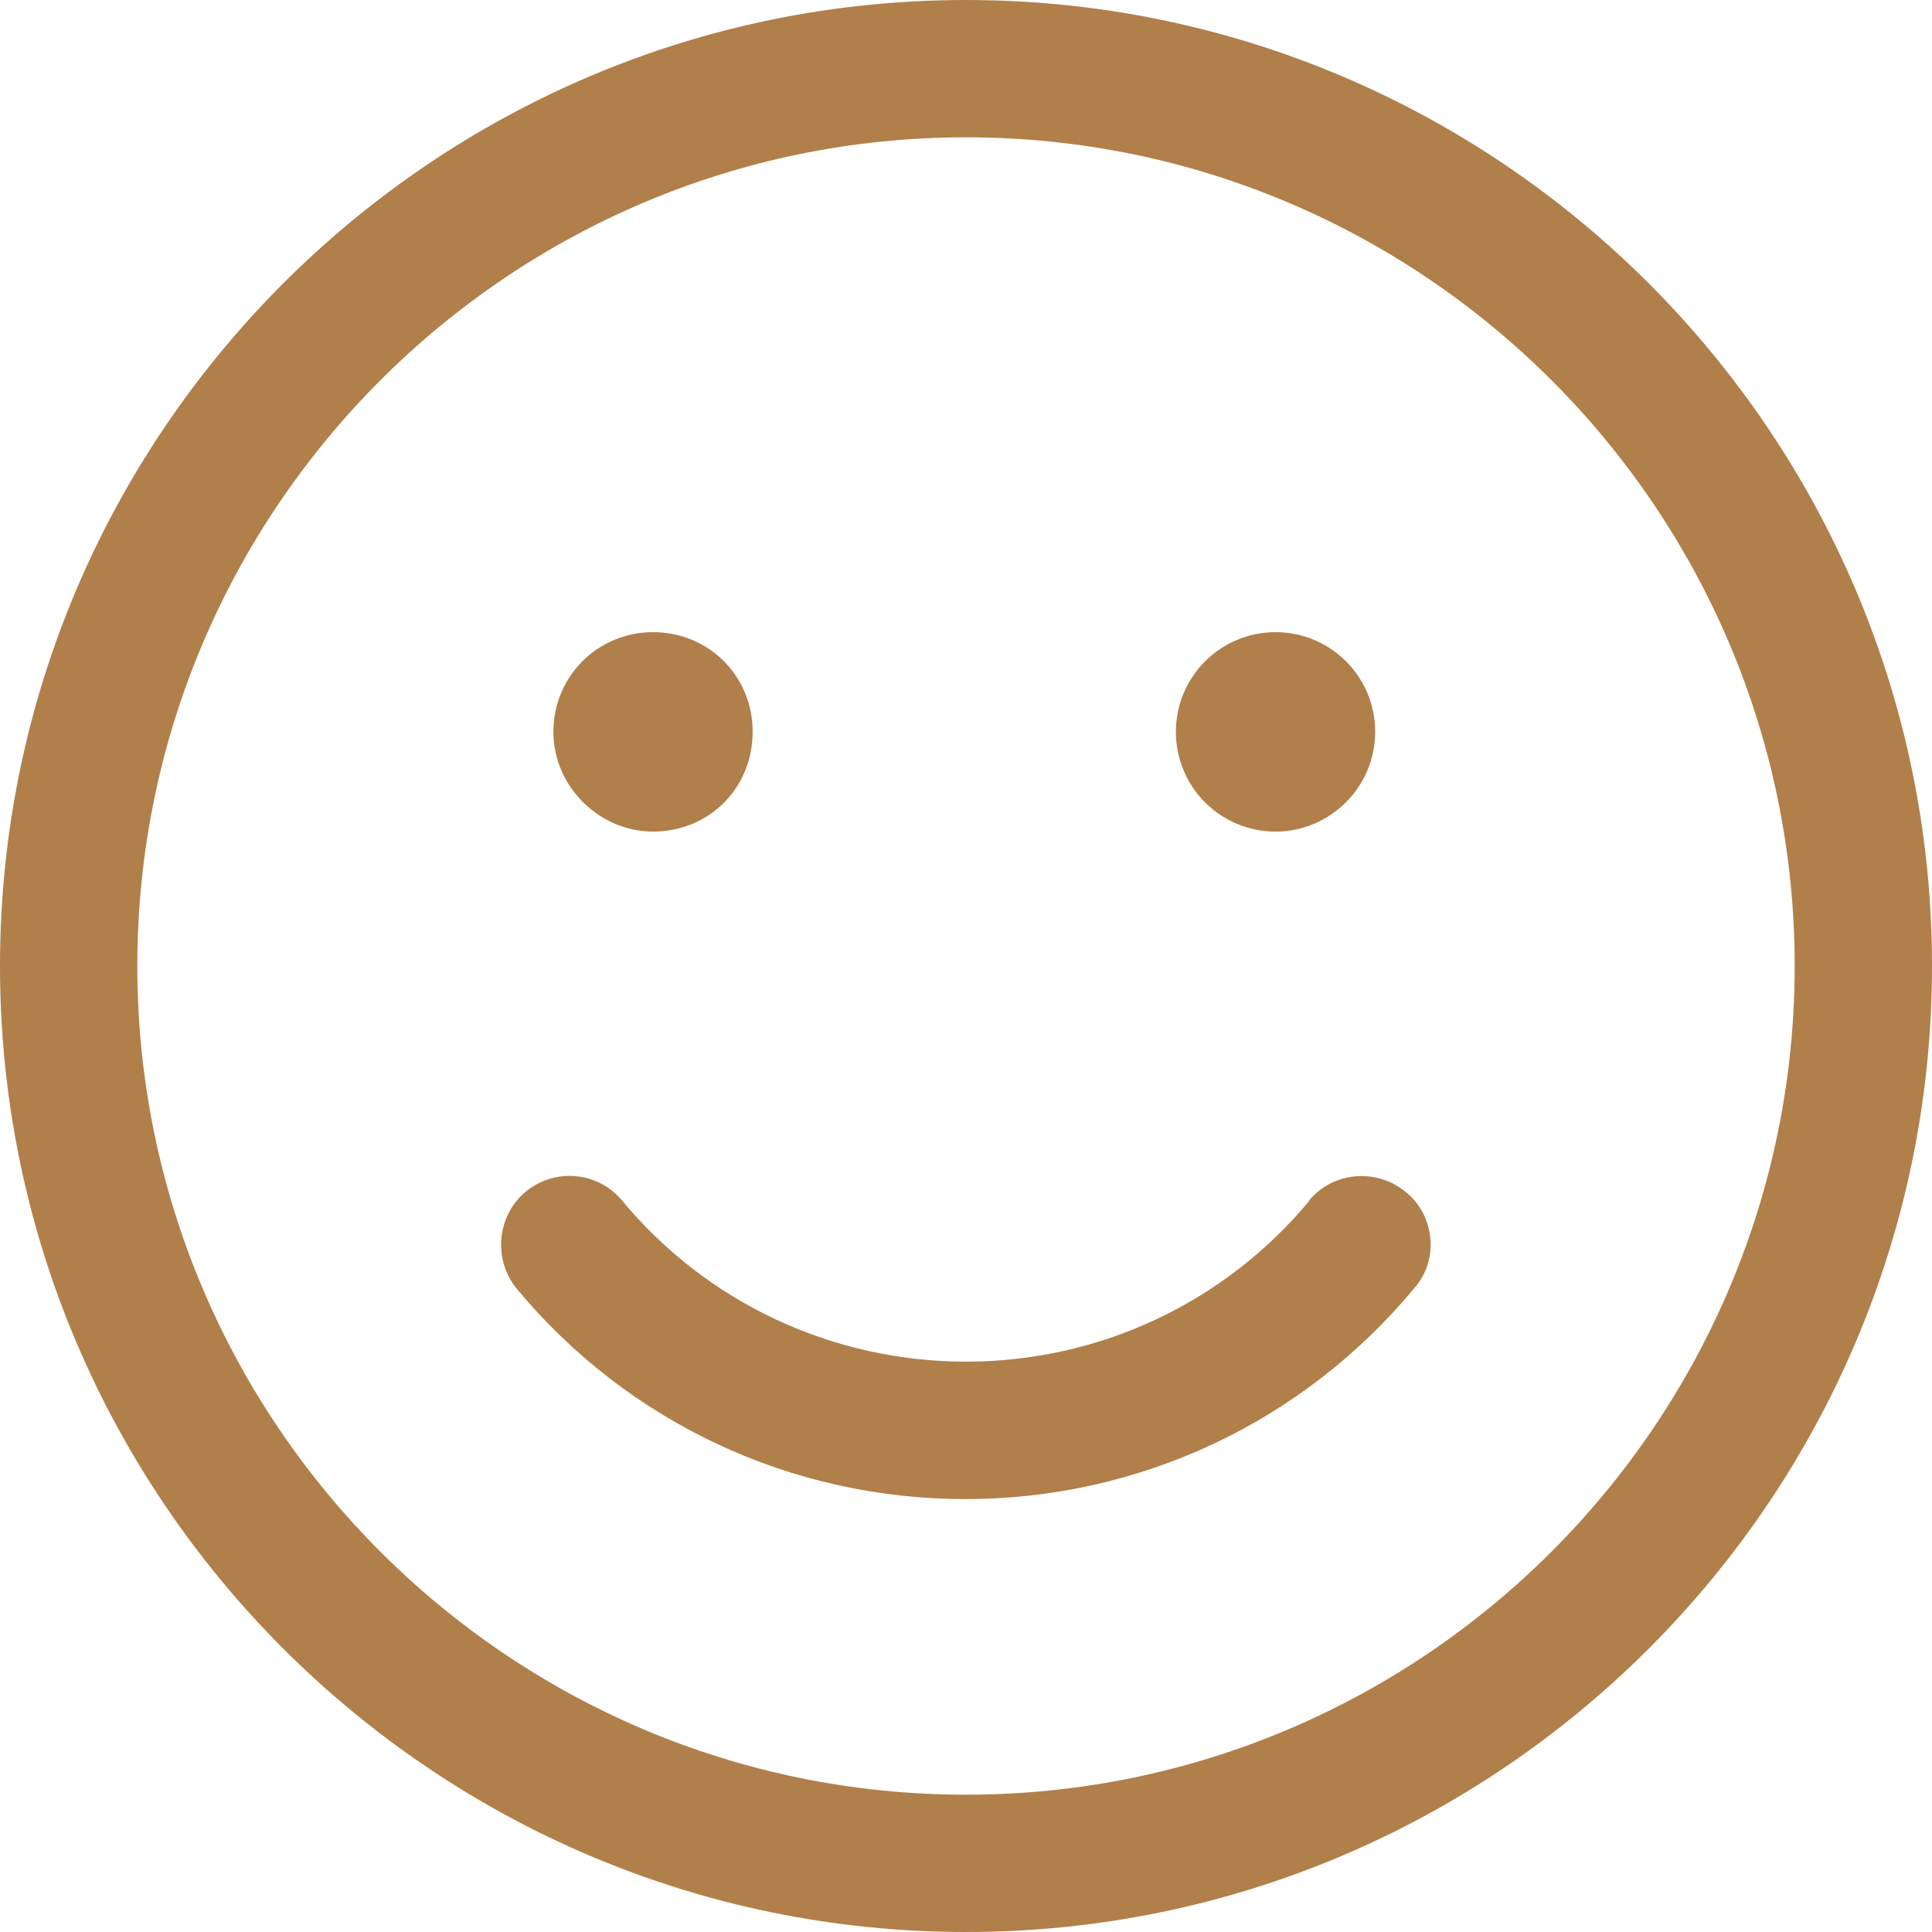 <svg width="14" height="14" viewBox="0 0 14 14" fill="none" xmlns="http://www.w3.org/2000/svg">
<g clip-path="url(#clip0_2_84)">
<path d="M9.489 8.7C8.872 9.443 7.964 9.867 7 9.867C6.036 9.867 5.125 9.443 4.508 8.7C4.41 8.581 4.269 8.521 4.126 8.521C4.014 8.521 3.901 8.56 3.807 8.637C3.6 8.812 3.572 9.128 3.744 9.338C4.55 10.309 5.735 10.863 6.996 10.863C8.258 10.863 9.443 10.305 10.249 9.334C10.337 9.233 10.376 9.107 10.365 8.977C10.354 8.844 10.291 8.721 10.186 8.637C9.972 8.462 9.66 8.49 9.485 8.7H9.489Z" fill="#B17F4A"></path>
<path d="M4.732 6.026C5.139 6.026 5.454 5.71 5.454 5.303C5.454 4.897 5.135 4.581 4.732 4.581C4.329 4.581 4.01 4.904 4.01 5.303C4.01 5.703 4.347 6.026 4.732 6.026Z" fill="#B17F4A"></path>
<path d="M7 0C3.141 0 0 3.141 0 7C0 10.859 3.141 14 7 14C10.859 14 14 10.859 14 7C14 3.141 10.859 0 7 0ZM7 13.005C3.688 13.005 0.995 10.309 0.995 7C0.995 3.691 3.688 0.995 7 0.995C10.312 0.995 13.005 3.691 13.005 7C13.005 10.309 10.309 13.005 7 13.005Z" fill="#B17F4A"></path>
<path d="M9.243 6.026C9.639 6.026 9.965 5.703 9.965 5.303C9.965 4.904 9.643 4.581 9.243 4.581C8.844 4.581 8.521 4.904 8.521 5.303C8.521 5.703 8.844 6.026 9.243 6.026Z" fill="#B17F4A"></path>
</g>
<defs>
<clipPath id="clip0_2_84">
<rect width="14" height="14" fill="white"></rect>
</clipPath>
</defs>
</svg>
